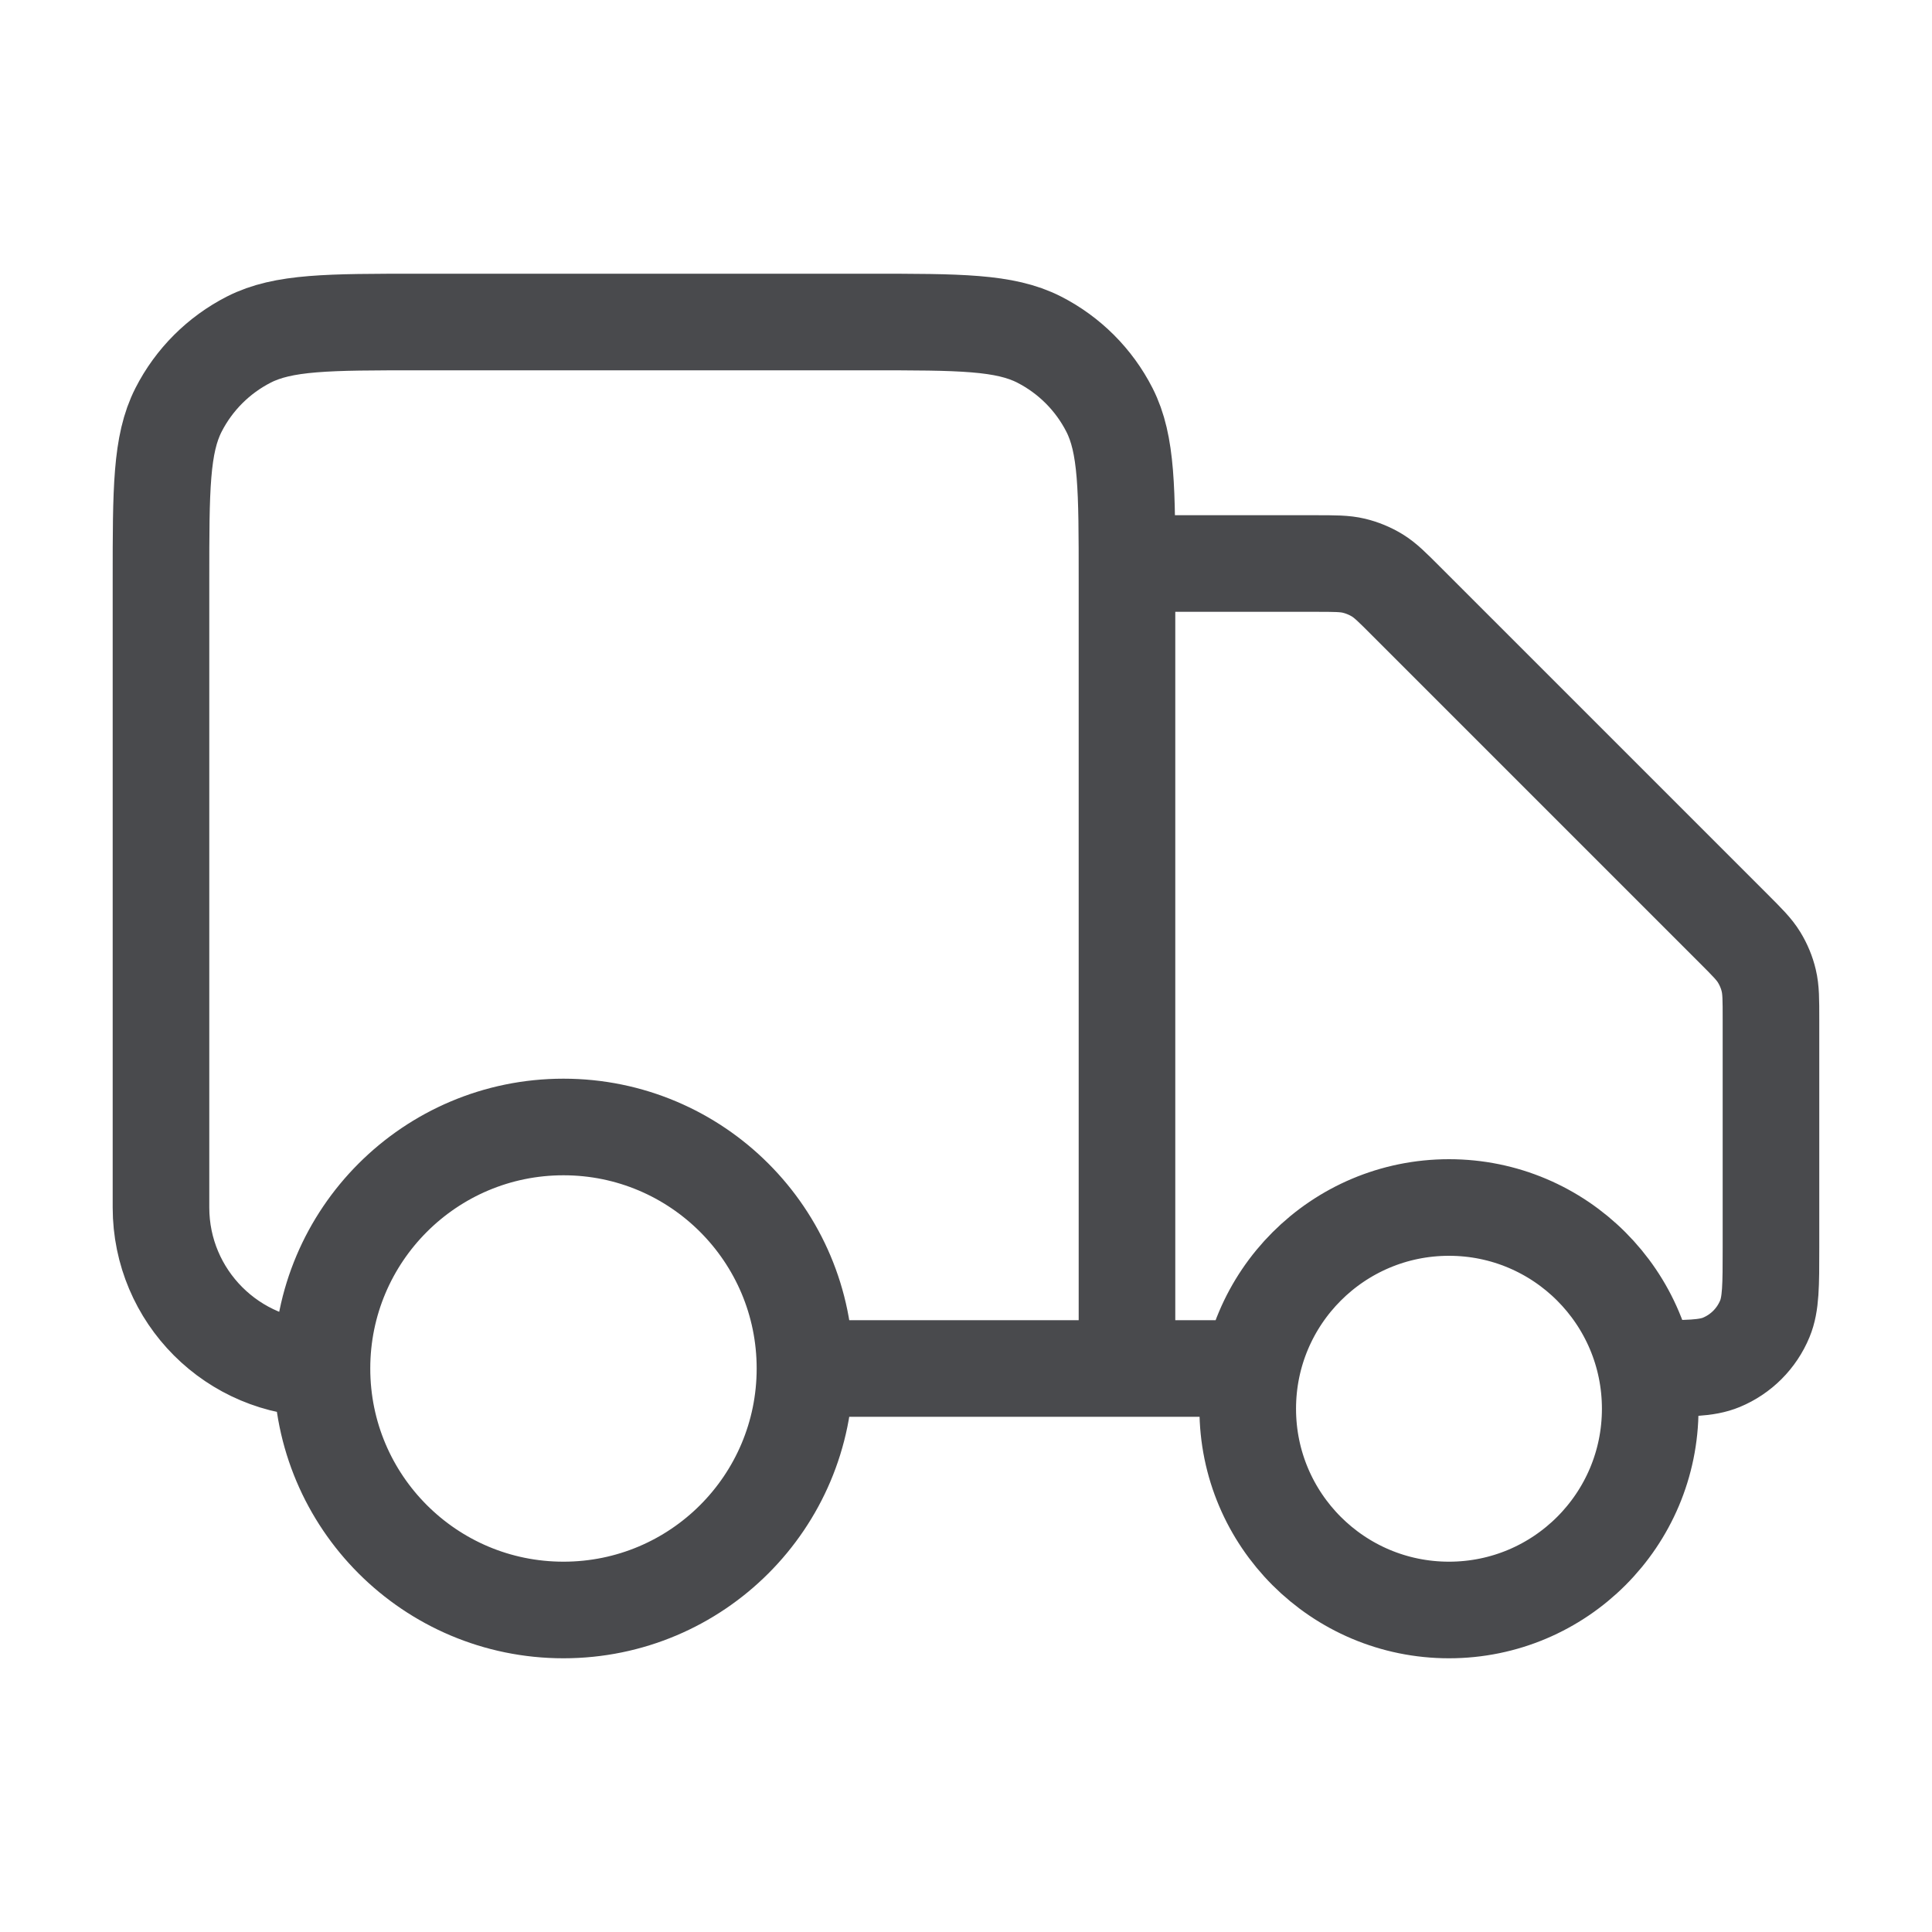 <svg xmlns="http://www.w3.org/2000/svg" fill="none" viewBox="0 0 40 40" height="40" width="40">
<path stroke-linejoin="round" stroke-linecap="round" stroke-width="2" stroke="#494A4D" d="M23.333 11.667H27.228C27.636 11.667 27.84 11.667 28.032 11.713C28.202 11.754 28.364 11.821 28.514 11.912C28.682 12.015 28.826 12.159 29.114 12.448L35.885 19.219C36.173 19.507 36.318 19.651 36.421 19.82C36.512 19.969 36.58 20.131 36.62 20.301C36.666 20.493 36.666 20.697 36.666 21.105V25.833C36.666 26.61 36.666 26.998 36.539 27.304C36.37 27.713 36.046 28.037 35.638 28.206C35.331 28.333 34.943 28.333 34.166 28.333M25.833 28.333H23.333M23.333 28.333V12C23.333 10.133 23.333 9.2 22.97 8.487C22.65 7.859 22.14 7.35 21.513 7.03C20.8 6.667 19.866 6.667 18 6.667H8.666C6.8 6.667 5.866 6.667 5.153 7.03C4.526 7.35 4.016 7.859 3.696 8.487C3.333 9.2 3.333 10.133 3.333 12V25C3.333 26.841 4.825 28.333 6.666 28.333M23.333 28.333H16.666M16.666 28.333C16.666 31.095 14.428 33.333 11.666 33.333C8.905 33.333 6.666 31.095 6.666 28.333M16.666 28.333C16.666 25.572 14.428 23.333 11.666 23.333C8.905 23.333 6.666 25.572 6.666 28.333M34.166 29.167C34.166 31.468 32.301 33.333 30 33.333C27.698 33.333 25.833 31.468 25.833 29.167C25.833 26.865 27.698 25 30 25C32.301 25 34.166 26.865 34.166 29.167Z"></path>
</svg>
